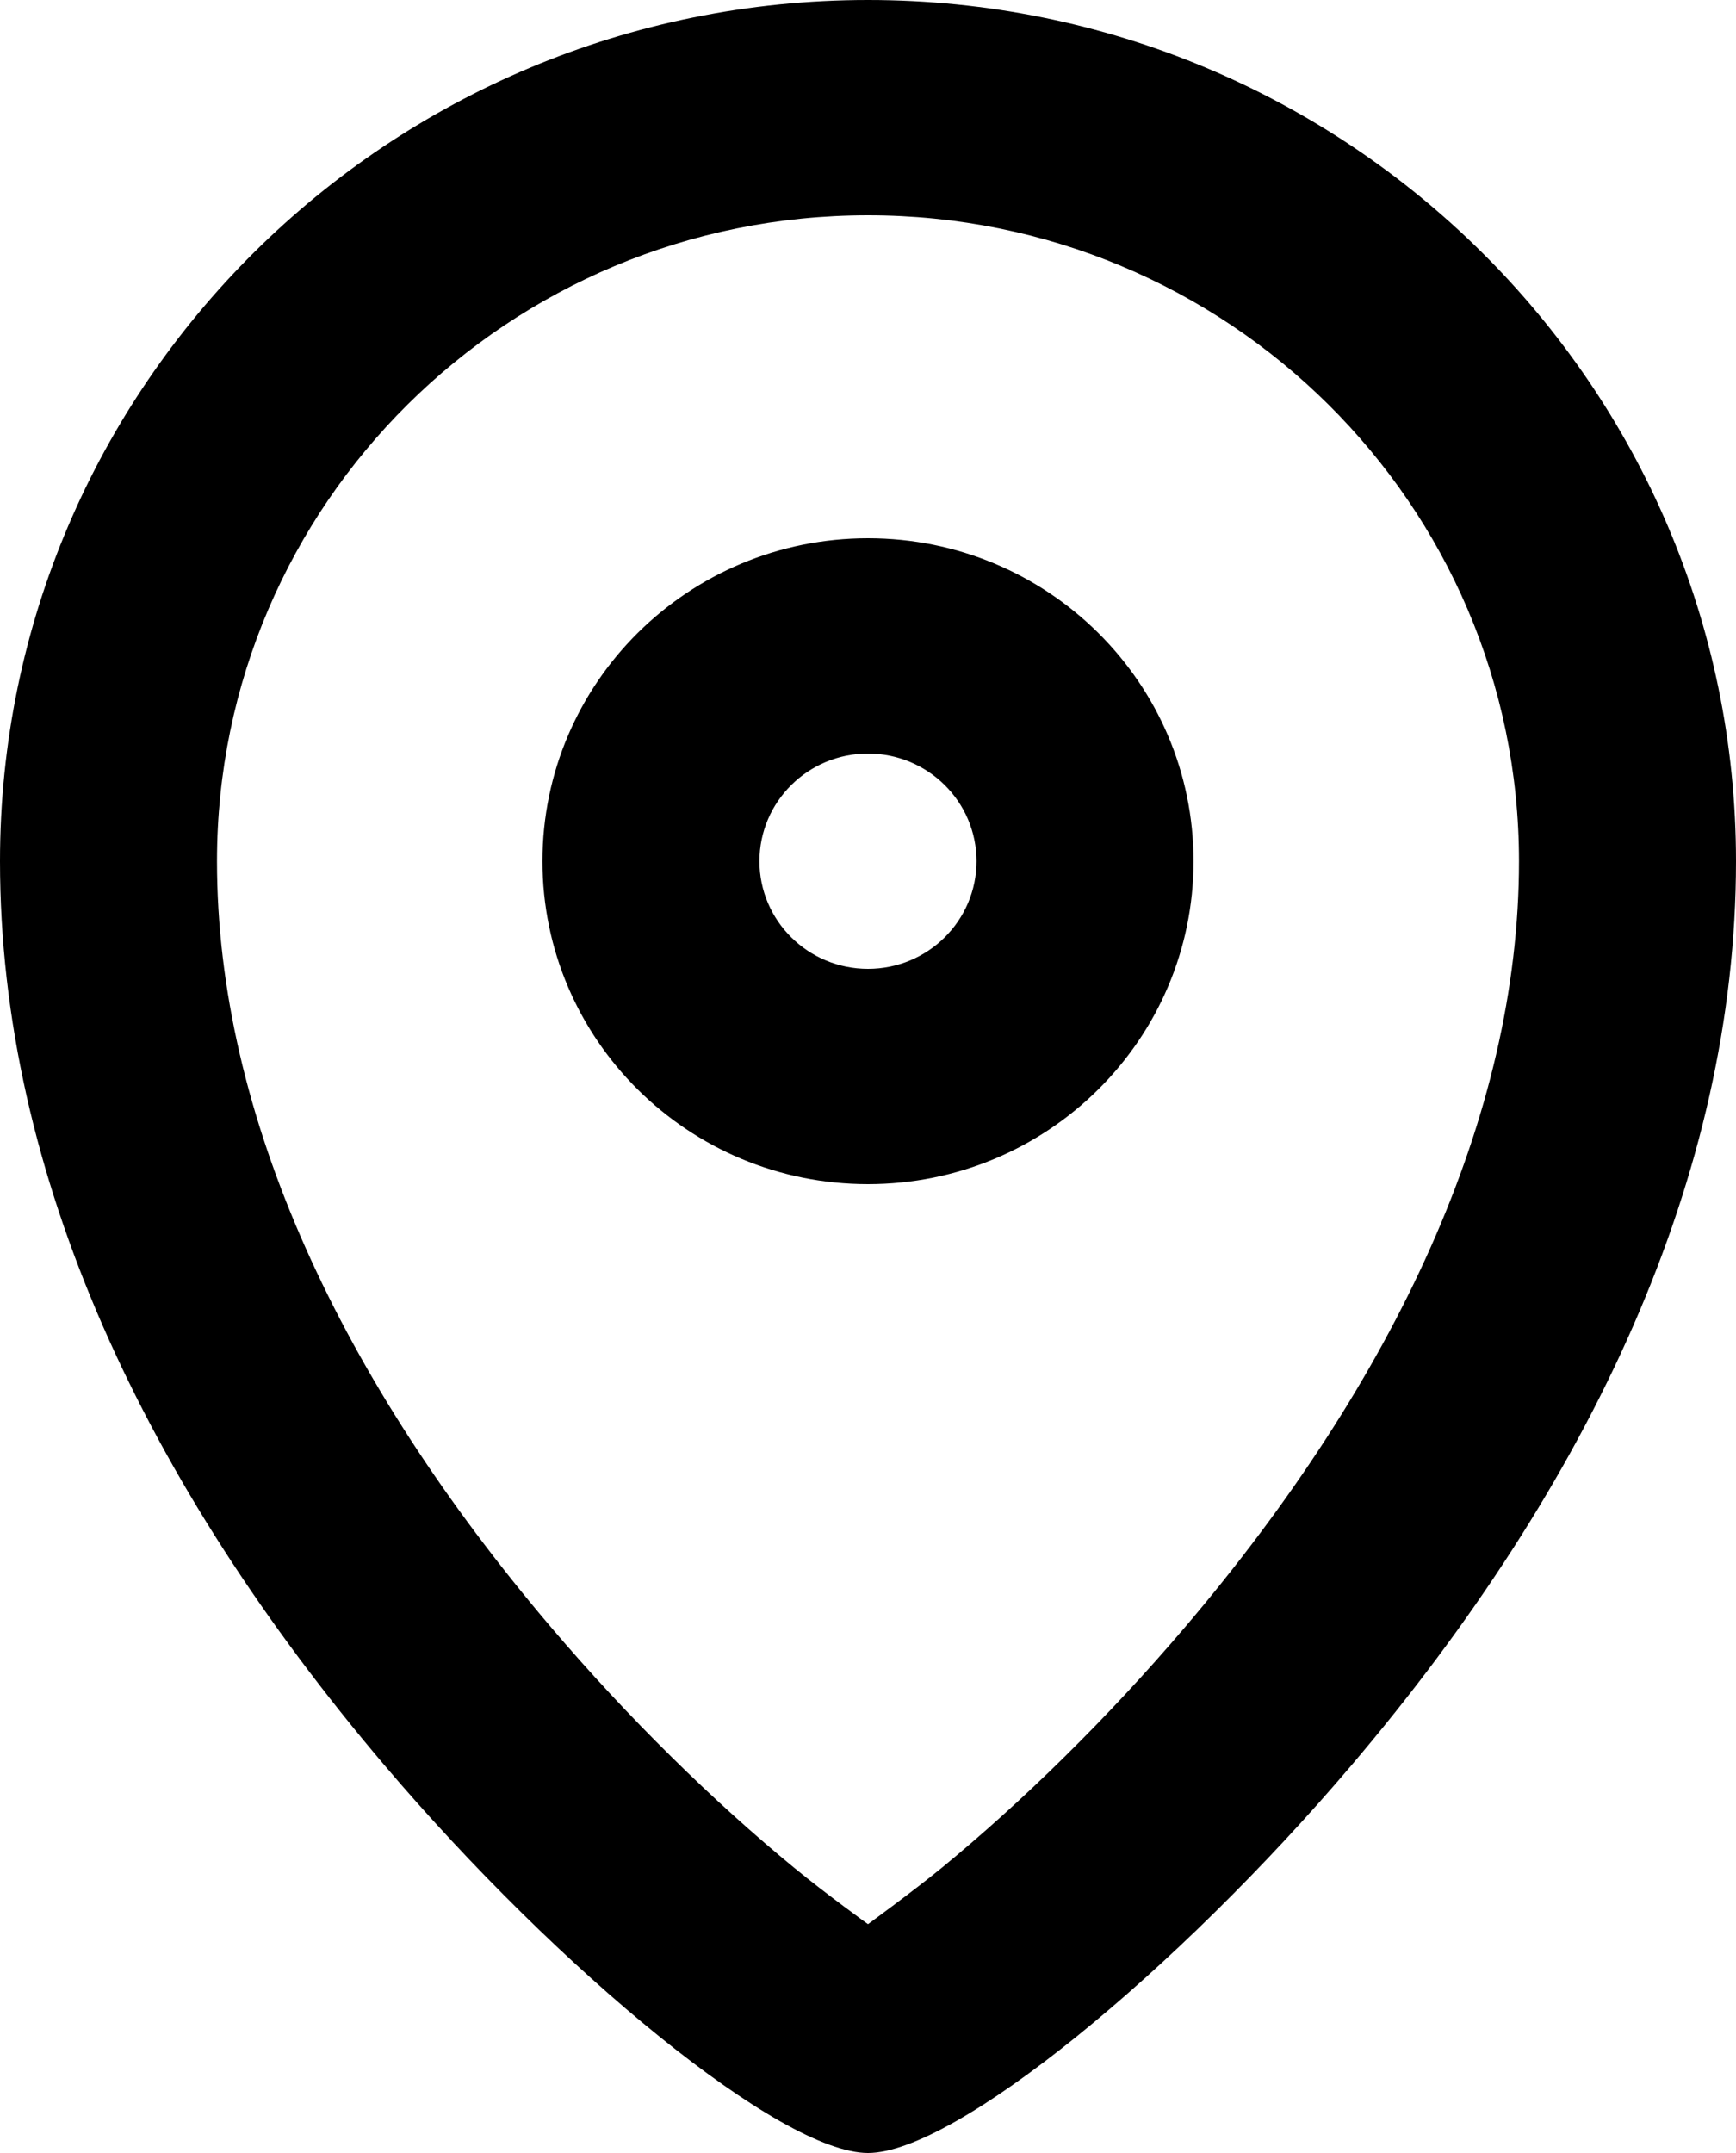 <svg xmlns="http://www.w3.org/2000/svg" width="25" height="31" viewBox="0 0 25 31">
    <path d="M12.5 0C19.404 0 25 5.552 25 12.4c0 4.528-2.101 8.972-5.532 13.011C16.94 28.388 13.753 31 12.5 31c-1.253 0-4.44-2.612-6.968-5.589C2.102 21.371 0 16.928 0 12.4 0 5.552 5.596 0 12.5 0zm0 3.1c-5.178 0-9.375 4.164-9.375 9.3 0 3.68 1.798 7.483 4.797 11.014 1.131 1.332 2.37 2.54 3.522 3.485.464.38 1.056.806 1.056.806s.658-.48 1.056-.806c1.152-.945 2.39-2.153 3.522-3.485 2.999-3.531 4.797-7.333 4.797-11.014 0-5.136-4.197-9.3-9.375-9.3zm0 4.65c2.589 0 4.688 2.082 4.688 4.65 0 2.568-2.1 4.65-4.688 4.65-2.589 0-4.688-2.082-4.688-4.65 0-2.568 2.1-4.65 4.688-4.65zm0 3.1c-.863 0-1.563.694-1.563 1.55 0 .856.7 1.55 1.563 1.55s1.563-.694 1.563-1.55c0-.856-.7-1.55-1.563-1.55z"/>
</svg>
